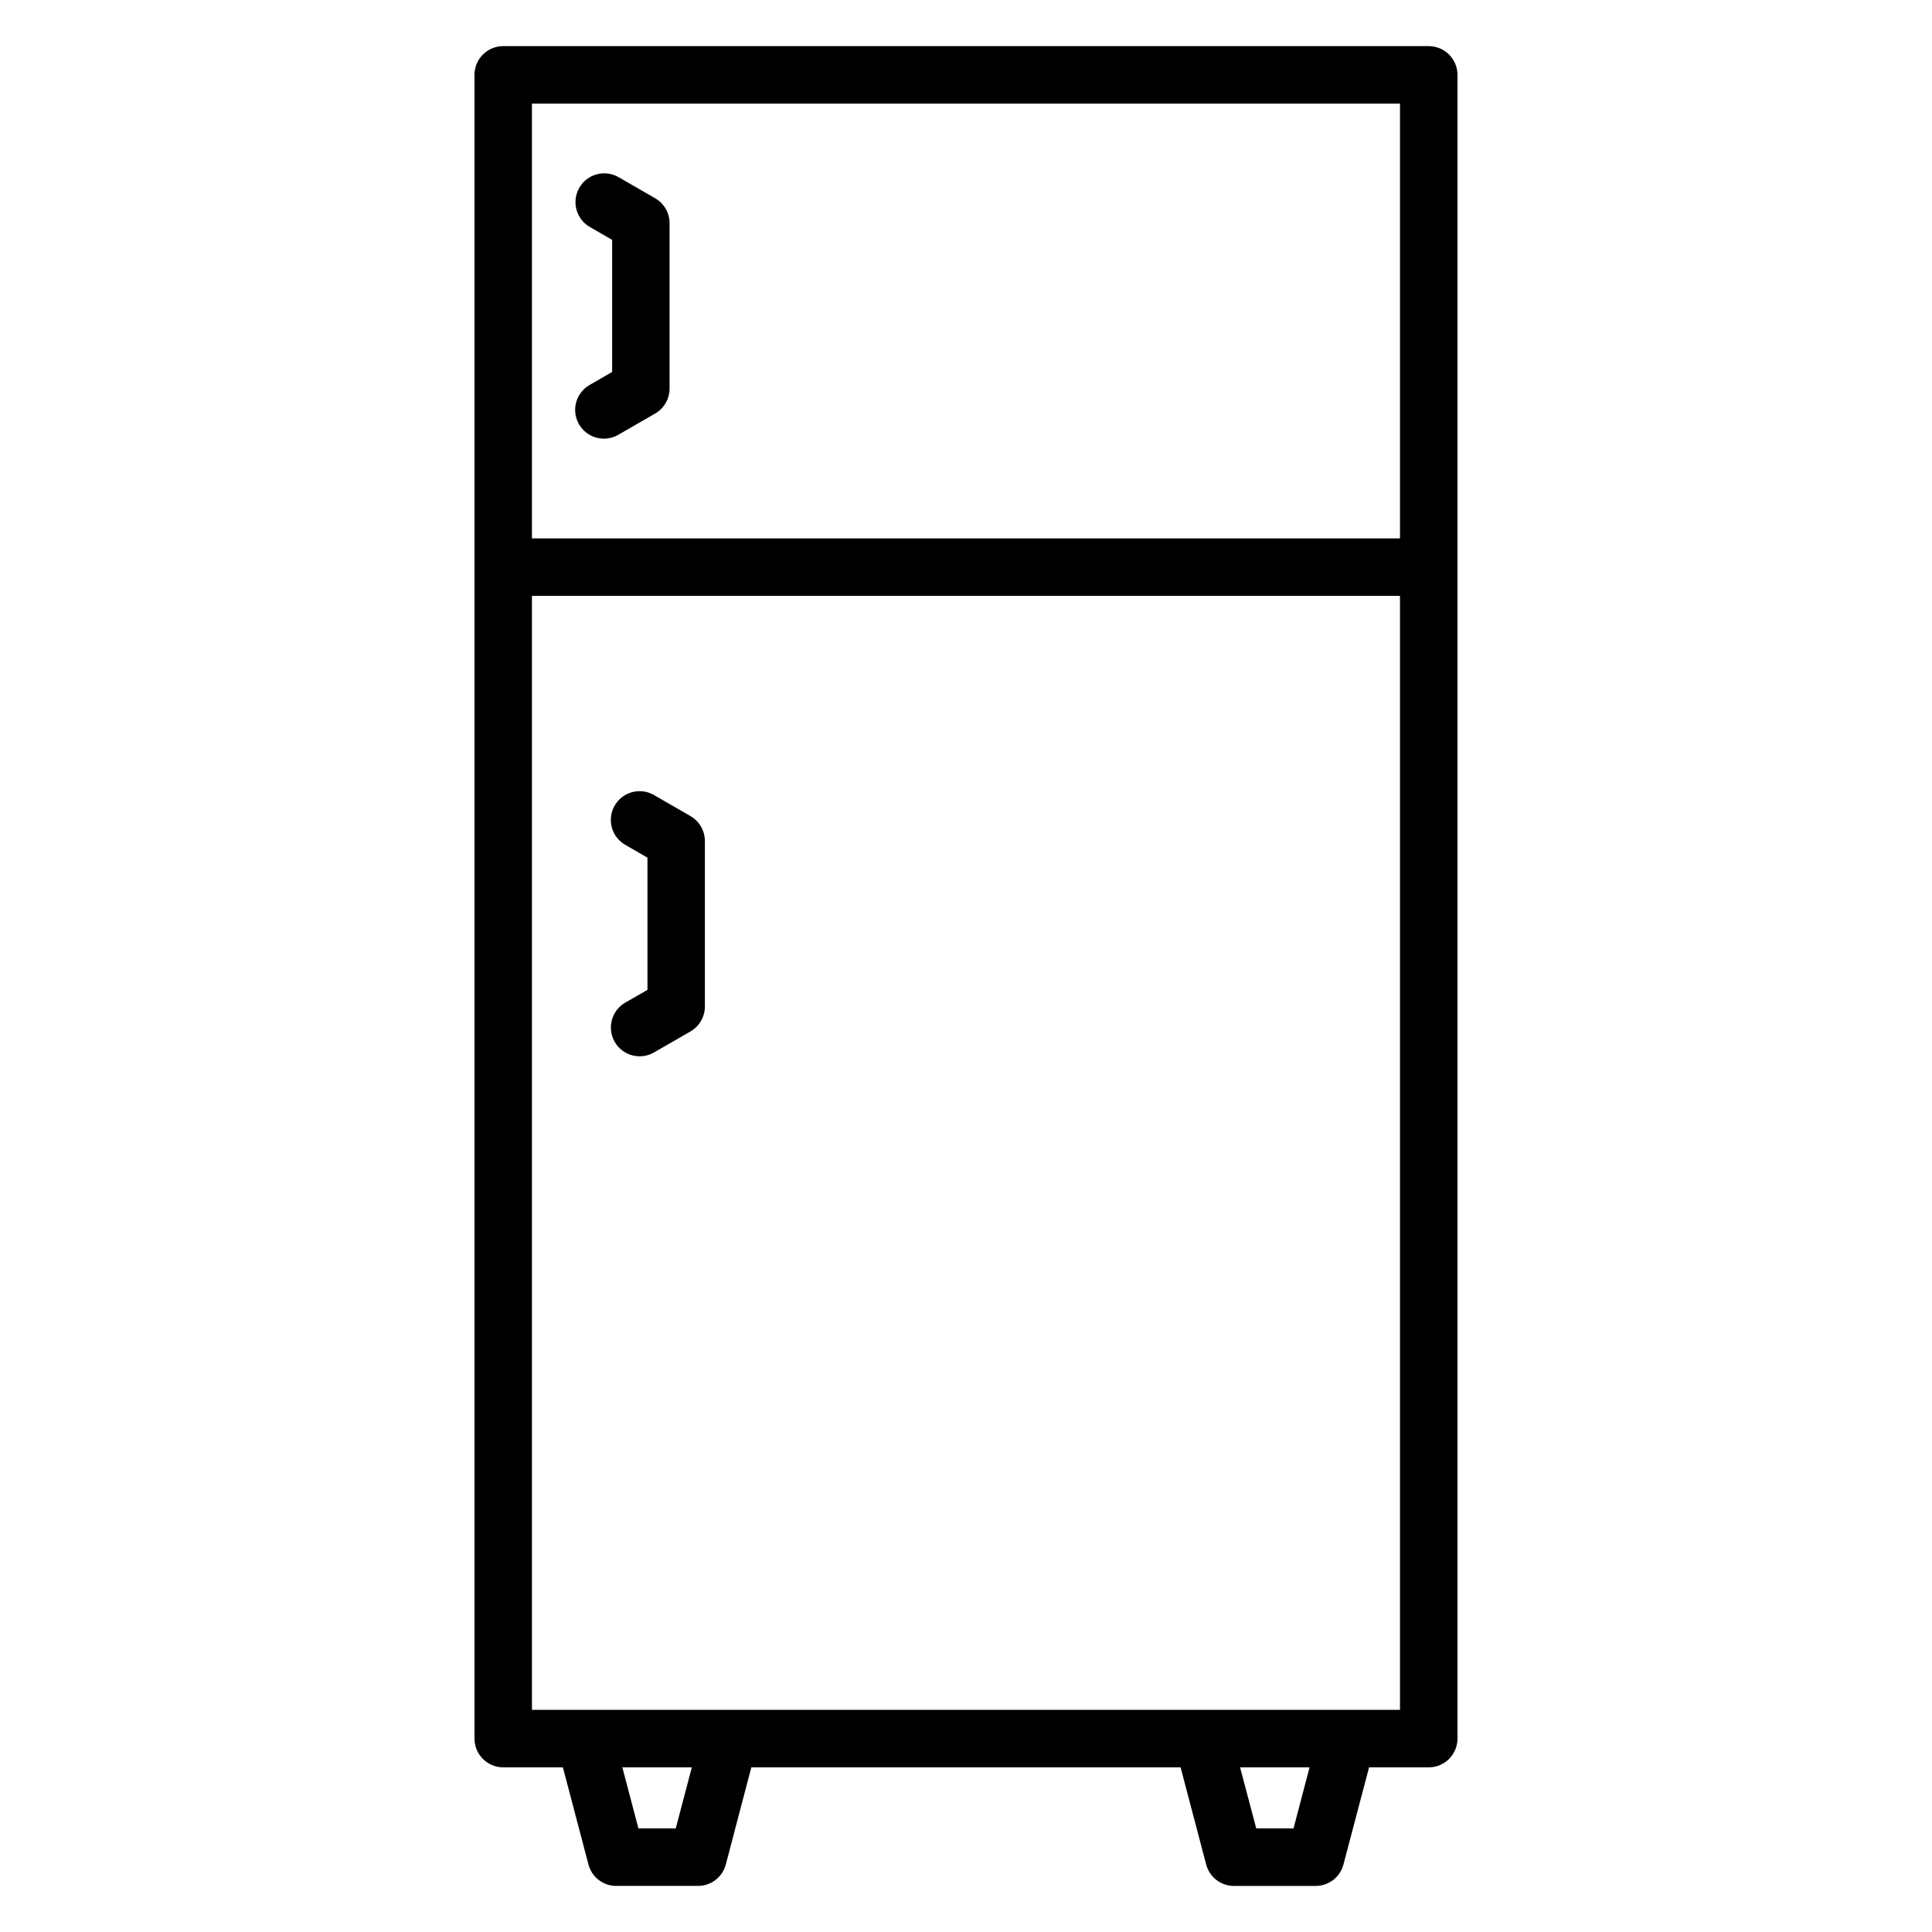 <?xml version="1.0" encoding="UTF-8"?>
<!-- Uploaded to: SVG Repo, www.svgrepo.com, Generator: SVG Repo Mixer Tools -->
<svg fill="#000000" width="800px" height="800px" version="1.1" viewBox="144 144 512 512" xmlns="http://www.w3.org/2000/svg">
 <path d="m330.8 366.91v43.816c0 2.715-1.445 5.231-3.793 6.598l-9.812 5.656c-3.637 2.008-8.211 0.734-10.285-2.863-2.074-3.602-0.891-8.199 2.668-10.34l6.004-3.449v-35.043l-5.898-3.402c-3.644-2.102-4.894-6.762-2.789-10.406 2.102-3.644 6.762-4.891 10.406-2.789l9.707 5.598c2.348 1.371 3.793 3.883 3.793 6.602zm-24.574-124.34v-35.012l-5.91-3.402c-3.644-2.109-4.887-6.773-2.781-10.418 2.109-3.641 6.773-4.887 10.418-2.777l9.699 5.598c2.348 1.367 3.789 3.879 3.793 6.598v43.816-0.004c0 2.719-1.445 5.234-3.793 6.602l-9.805 5.656v-0.004c-1.152 0.672-2.461 1.023-3.793 1.02-3.453 0.008-6.477-2.309-7.371-5.641-0.895-3.332 0.562-6.852 3.551-8.574l5.996-3.457zm-21.254 354.55h230.04v-295.21h-230.04zm201.83 31.422h-9.883l-4.285-16.184h18.418l-4.254 16.188zm-163.71 0h-9.902l-4.266-16.184h18.418l-4.258 16.188zm191.92-457.08h-230.04v115.21h230.04zm7.617-15.238h-245.27c-4.207 0.004-7.617 3.414-7.617 7.617v440.9c0 4.207 3.406 7.621 7.617 7.621h15.812l6.781 25.75c0.871 3.348 3.902 5.684 7.363 5.672h21.668c3.461 0.004 6.488-2.328 7.367-5.676l6.762-25.746h113.76l6.777 25.75c0.879 3.348 3.906 5.68 7.367 5.676h21.645c3.461 0.004 6.488-2.328 7.367-5.676l6.793-25.75h15.809c2.019 0.004 3.957-0.801 5.387-2.227 1.43-1.43 2.231-3.367 2.231-5.391v-440.9c0-2.019-0.801-3.957-2.231-5.387-1.43-1.43-3.367-2.231-5.387-2.231z" fill-rule="evenodd"/>
</svg>